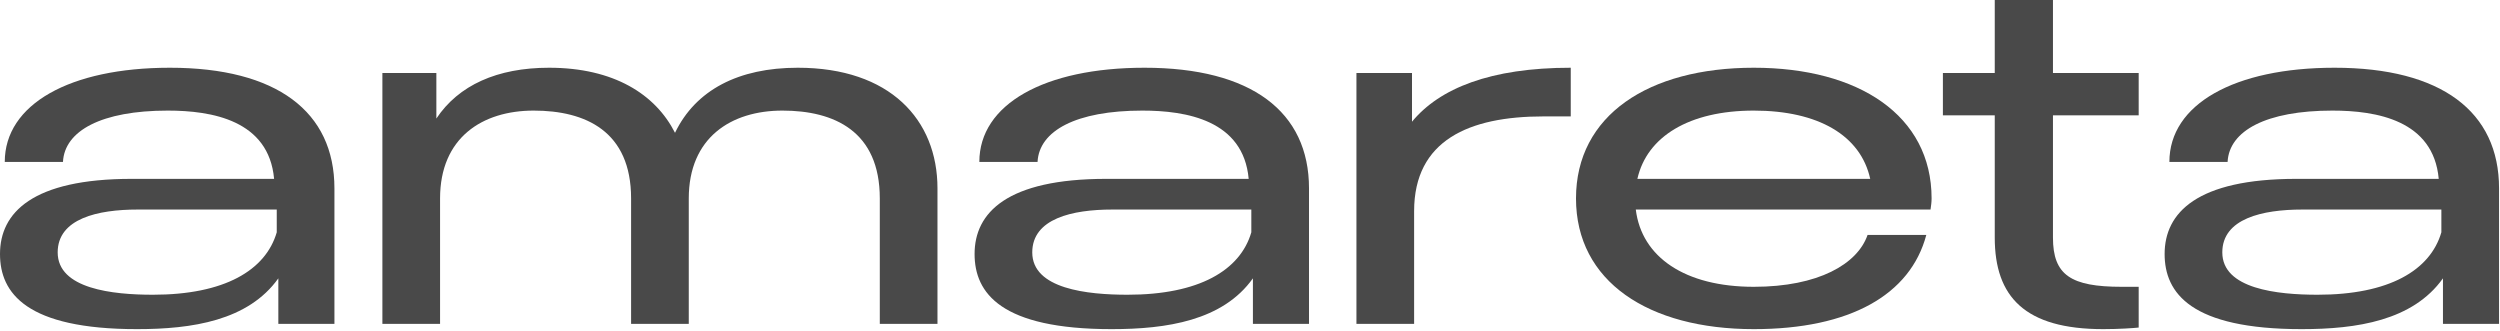 <?xml version="1.0" encoding="UTF-8"?> <svg xmlns="http://www.w3.org/2000/svg" width="596" height="79" viewBox="0 0 596 79" fill="none"><path d="M556.541 16.148C582.023 16.148 595.774 26.618 595.774 44.91V77.205H582.402V66.356C575.211 76.448 561.839 78.466 548.72 78.466C522.354 78.466 516.046 69.888 516.046 60.553C516.046 50.713 523.742 42.639 547.458 42.639H581.393C580.131 28.636 566.507 26.366 556.036 26.366C540.267 26.366 531.437 31.159 531.058 38.602H517.182C517.182 24.852 532.698 16.148 556.541 16.148ZM582.023 55.38V49.956H548.846C539.384 49.956 529.797 52.1 529.797 60.174C529.797 68.879 542.917 70.266 552.504 70.266C569.534 70.266 579.374 64.463 582.023 55.38Z" fill="#494949"></path><path d="M509.862 27.501H489.426V56.642C489.426 65.599 493.715 68.374 505.826 68.374C506.204 68.374 509.61 68.374 509.862 68.374V78.088C508.727 78.214 505.195 78.466 501.41 78.466C482.74 78.466 475.549 70.771 475.549 56.642V27.501H463.187V17.409H475.549V0H489.426V17.409H509.862V27.501Z" fill="#494949"></path><path d="M460.492 47.307C460.492 48.19 460.366 49.073 460.24 49.956H389.973C391.361 61.31 401.705 68.374 418.105 68.374C433.495 68.374 442.831 62.95 445.228 56.011H459.23C455.446 70.266 441.065 78.466 418.105 78.466C393.001 78.466 375.718 67.112 375.718 47.307C375.718 27.501 393.001 16.148 418.105 16.148C443.083 16.148 460.492 27.501 460.492 47.307ZM390.352 42.639H445.858C443.588 32.295 433.495 26.366 418.105 26.366C402.715 26.366 392.623 32.547 390.352 42.639Z" fill="#494949"></path><path d="M336.621 29.015C343.181 21.067 355.292 16.148 374.467 16.148V27.753C374.467 27.753 370.178 27.753 367.907 27.753C350.246 27.753 337.126 33.43 337.126 50.334V77.205H323.375V17.409H336.621V29.015Z" fill="#494949"></path><path d="M272.834 16.148C298.317 16.148 312.067 26.618 312.067 44.91V77.205H298.695V66.356C291.505 76.448 278.133 78.466 265.013 78.466C238.647 78.466 232.34 69.888 232.34 60.553C232.34 50.713 240.035 42.639 263.751 42.639H297.686C296.425 28.636 282.8 26.366 272.33 26.366C256.561 26.366 247.73 31.159 247.352 38.602H233.475C233.475 24.852 248.992 16.148 272.834 16.148ZM298.317 55.38V49.956H265.139C255.678 49.956 246.09 52.1 246.09 60.174C246.09 68.879 259.21 70.266 268.798 70.266C285.828 70.266 295.668 64.463 298.317 55.38Z" fill="#494949"></path><path d="M190.19 16.148C212.141 16.148 223.494 28.51 223.494 44.91V77.205H209.744V47.307C209.744 31.286 198.895 26.366 186.532 26.366C174.295 26.366 164.203 32.799 164.203 47.307V77.205H150.453V47.307C150.453 31.286 139.604 26.366 127.241 26.366C115.004 26.366 104.912 32.799 104.912 47.307V77.205H91.162V17.409H104.029V28.258C109.327 20.31 118.536 16.148 130.899 16.148C146.29 16.148 156.256 22.455 160.923 31.664C165.843 21.446 176.061 16.148 190.19 16.148Z" fill="#494949"></path><path d="M40.495 16.148C65.977 16.148 79.728 26.618 79.728 44.91V77.205H66.356V66.356C59.165 76.448 45.793 78.466 32.673 78.466C6.308 78.466 0 69.888 0 60.553C0 50.713 7.695 42.639 31.412 42.639H65.346C64.085 28.636 50.46 26.366 39.99 26.366C24.221 26.366 15.39 31.159 15.012 38.602H1.135C1.135 24.852 16.652 16.148 40.495 16.148ZM65.977 55.38V49.956H32.799C23.338 49.956 13.751 52.1 13.751 60.174C13.751 68.879 26.87 70.266 36.458 70.266C53.488 70.266 63.328 64.463 65.977 55.38Z" fill="#494949"></path></svg> 